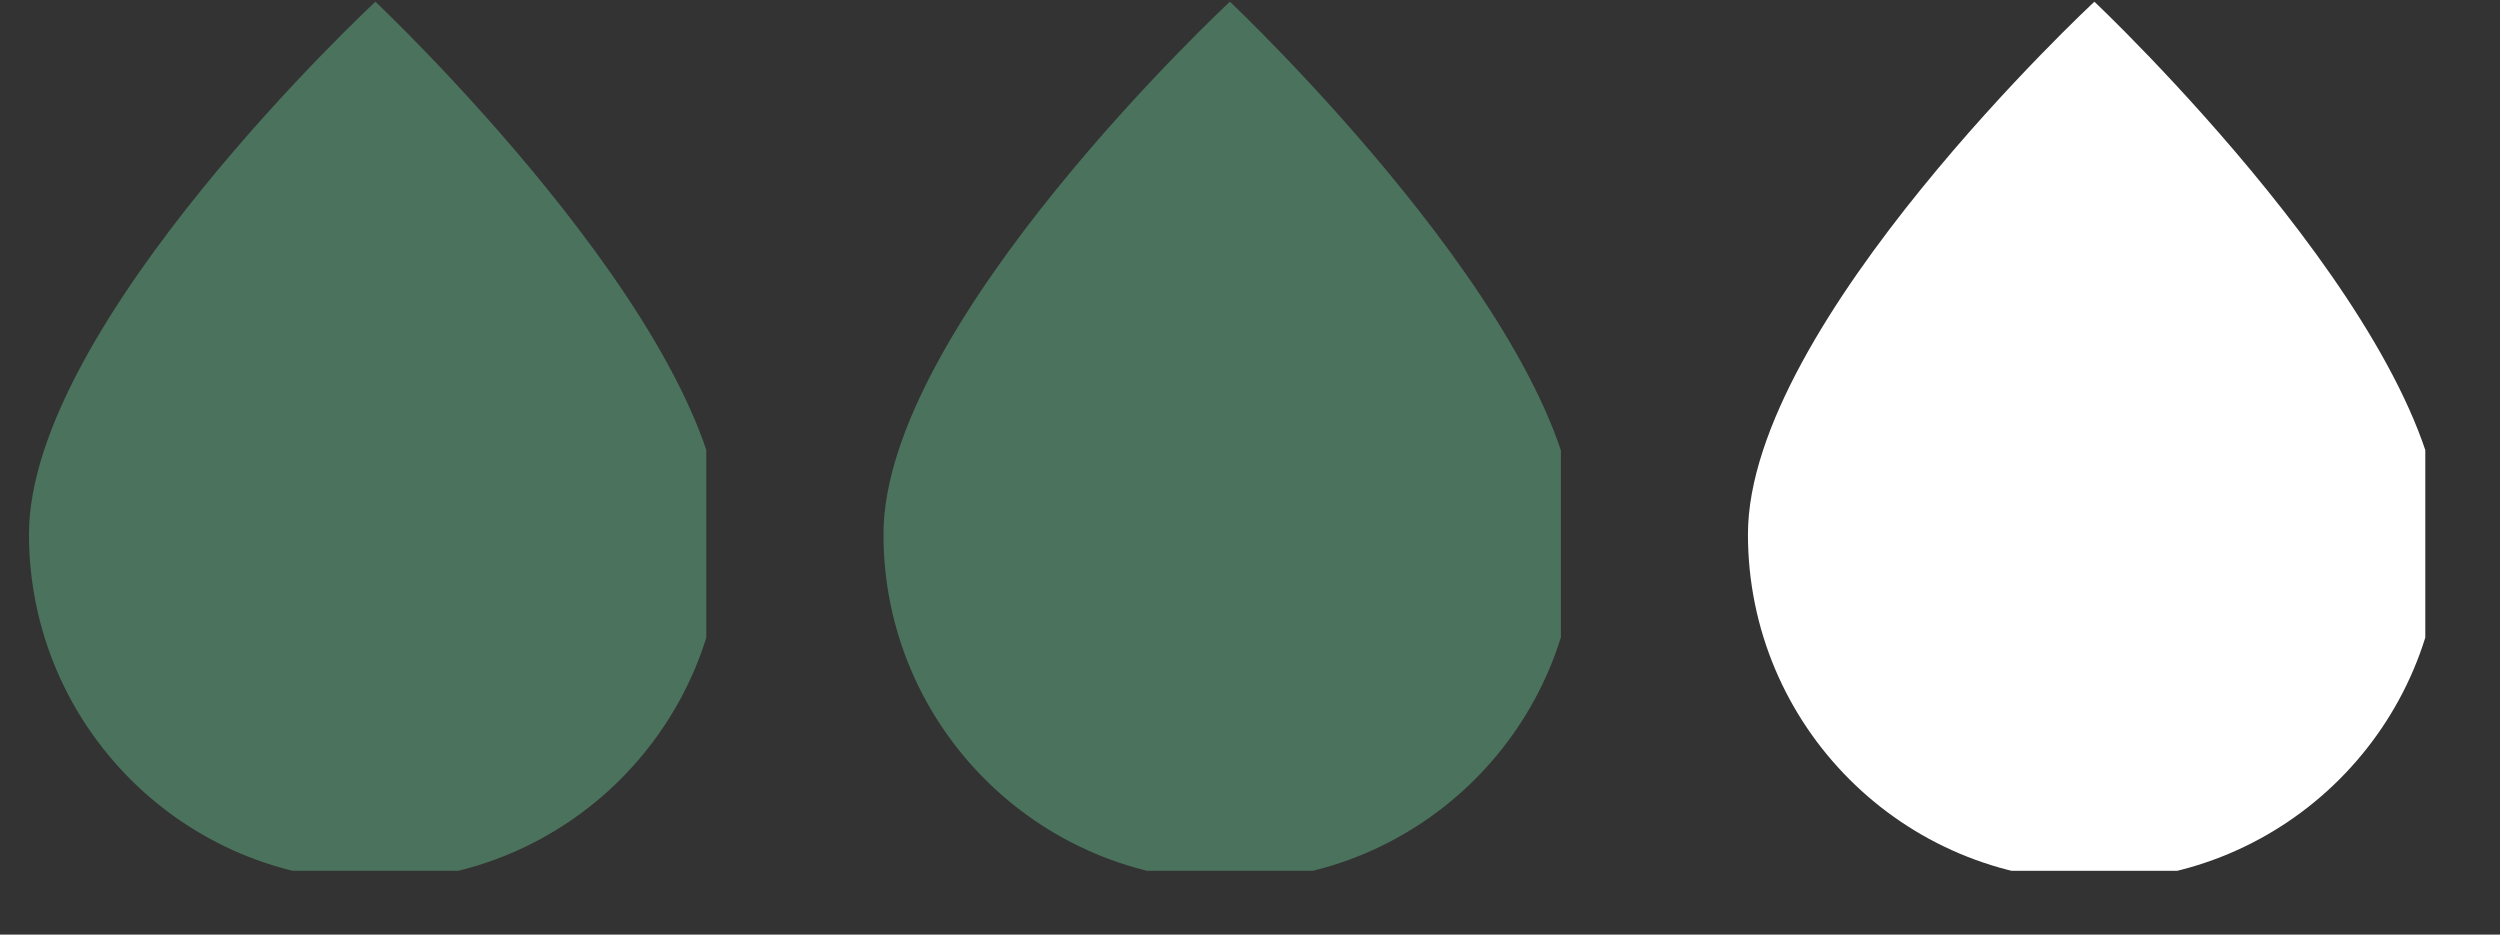<svg xmlns="http://www.w3.org/2000/svg" xmlns:xlink="http://www.w3.org/1999/xlink" width="107" zoomAndPan="magnify" viewBox="0 0 80.25 30" height="40" preserveAspectRatio="xMidYMid meet" version="1.0"><rect x="0" y="0" width="80.25" height="30" fill="#333333" stroke="none"/><defs><clipPath id="4d0d297499"><path d="M 56.109 0 L 77.852 0 L 77.852 27.953 L 56.109 27.953 Z M 56.109 0 " clip-rule="nonzero"/></clipPath><clipPath id="eff9437269"><path d="M 28.363 0 L 50.105 0 L 50.105 27.953 L 28.363 27.953 Z M 28.363 0 " clip-rule="nonzero"/></clipPath><clipPath id="88c0504141"><path d="M 0.93 0 L 22.672 0 L 22.672 27.953 L 0.93 27.953 Z M 0.93 0 " clip-rule="nonzero"/></clipPath></defs><g clip-path="url(#4d0d297499)"><path fill="#ffffff" d="M 67.23 0.055 C 67.23 0.055 56.109 10.383 56.109 17.152 C 56.109 23.293 61.086 28.273 67.23 28.273 C 73.375 28.273 78.355 23.293 78.355 17.152 C 78.355 10.543 67.23 0.055 67.23 0.055 Z M 67.23 0.055 " fill-opacity="1" fill-rule="nonzero"/></g><g clip-path="url(#eff9437269)"><path fill="#4a725d" d="M 39.48 0.055 C 39.48 0.055 28.359 10.383 28.359 17.152 C 28.359 23.293 33.34 28.273 39.48 28.273 C 45.625 28.273 50.605 23.293 50.605 17.152 C 50.605 10.543 39.48 0.055 39.48 0.055 Z M 39.48 0.055 " fill-opacity="1" fill-rule="nonzero"/></g><g clip-path="url(#88c0504141)"><path fill="#4a725d" d="M 12.051 0.055 C 12.051 0.055 0.93 10.383 0.93 17.152 C 0.93 23.293 5.906 28.273 12.051 28.273 C 18.195 28.273 23.176 23.293 23.176 17.152 C 23.176 10.543 12.051 0.055 12.051 0.055 Z M 12.051 0.055 " fill-opacity="1" fill-rule="nonzero"/></g></svg>